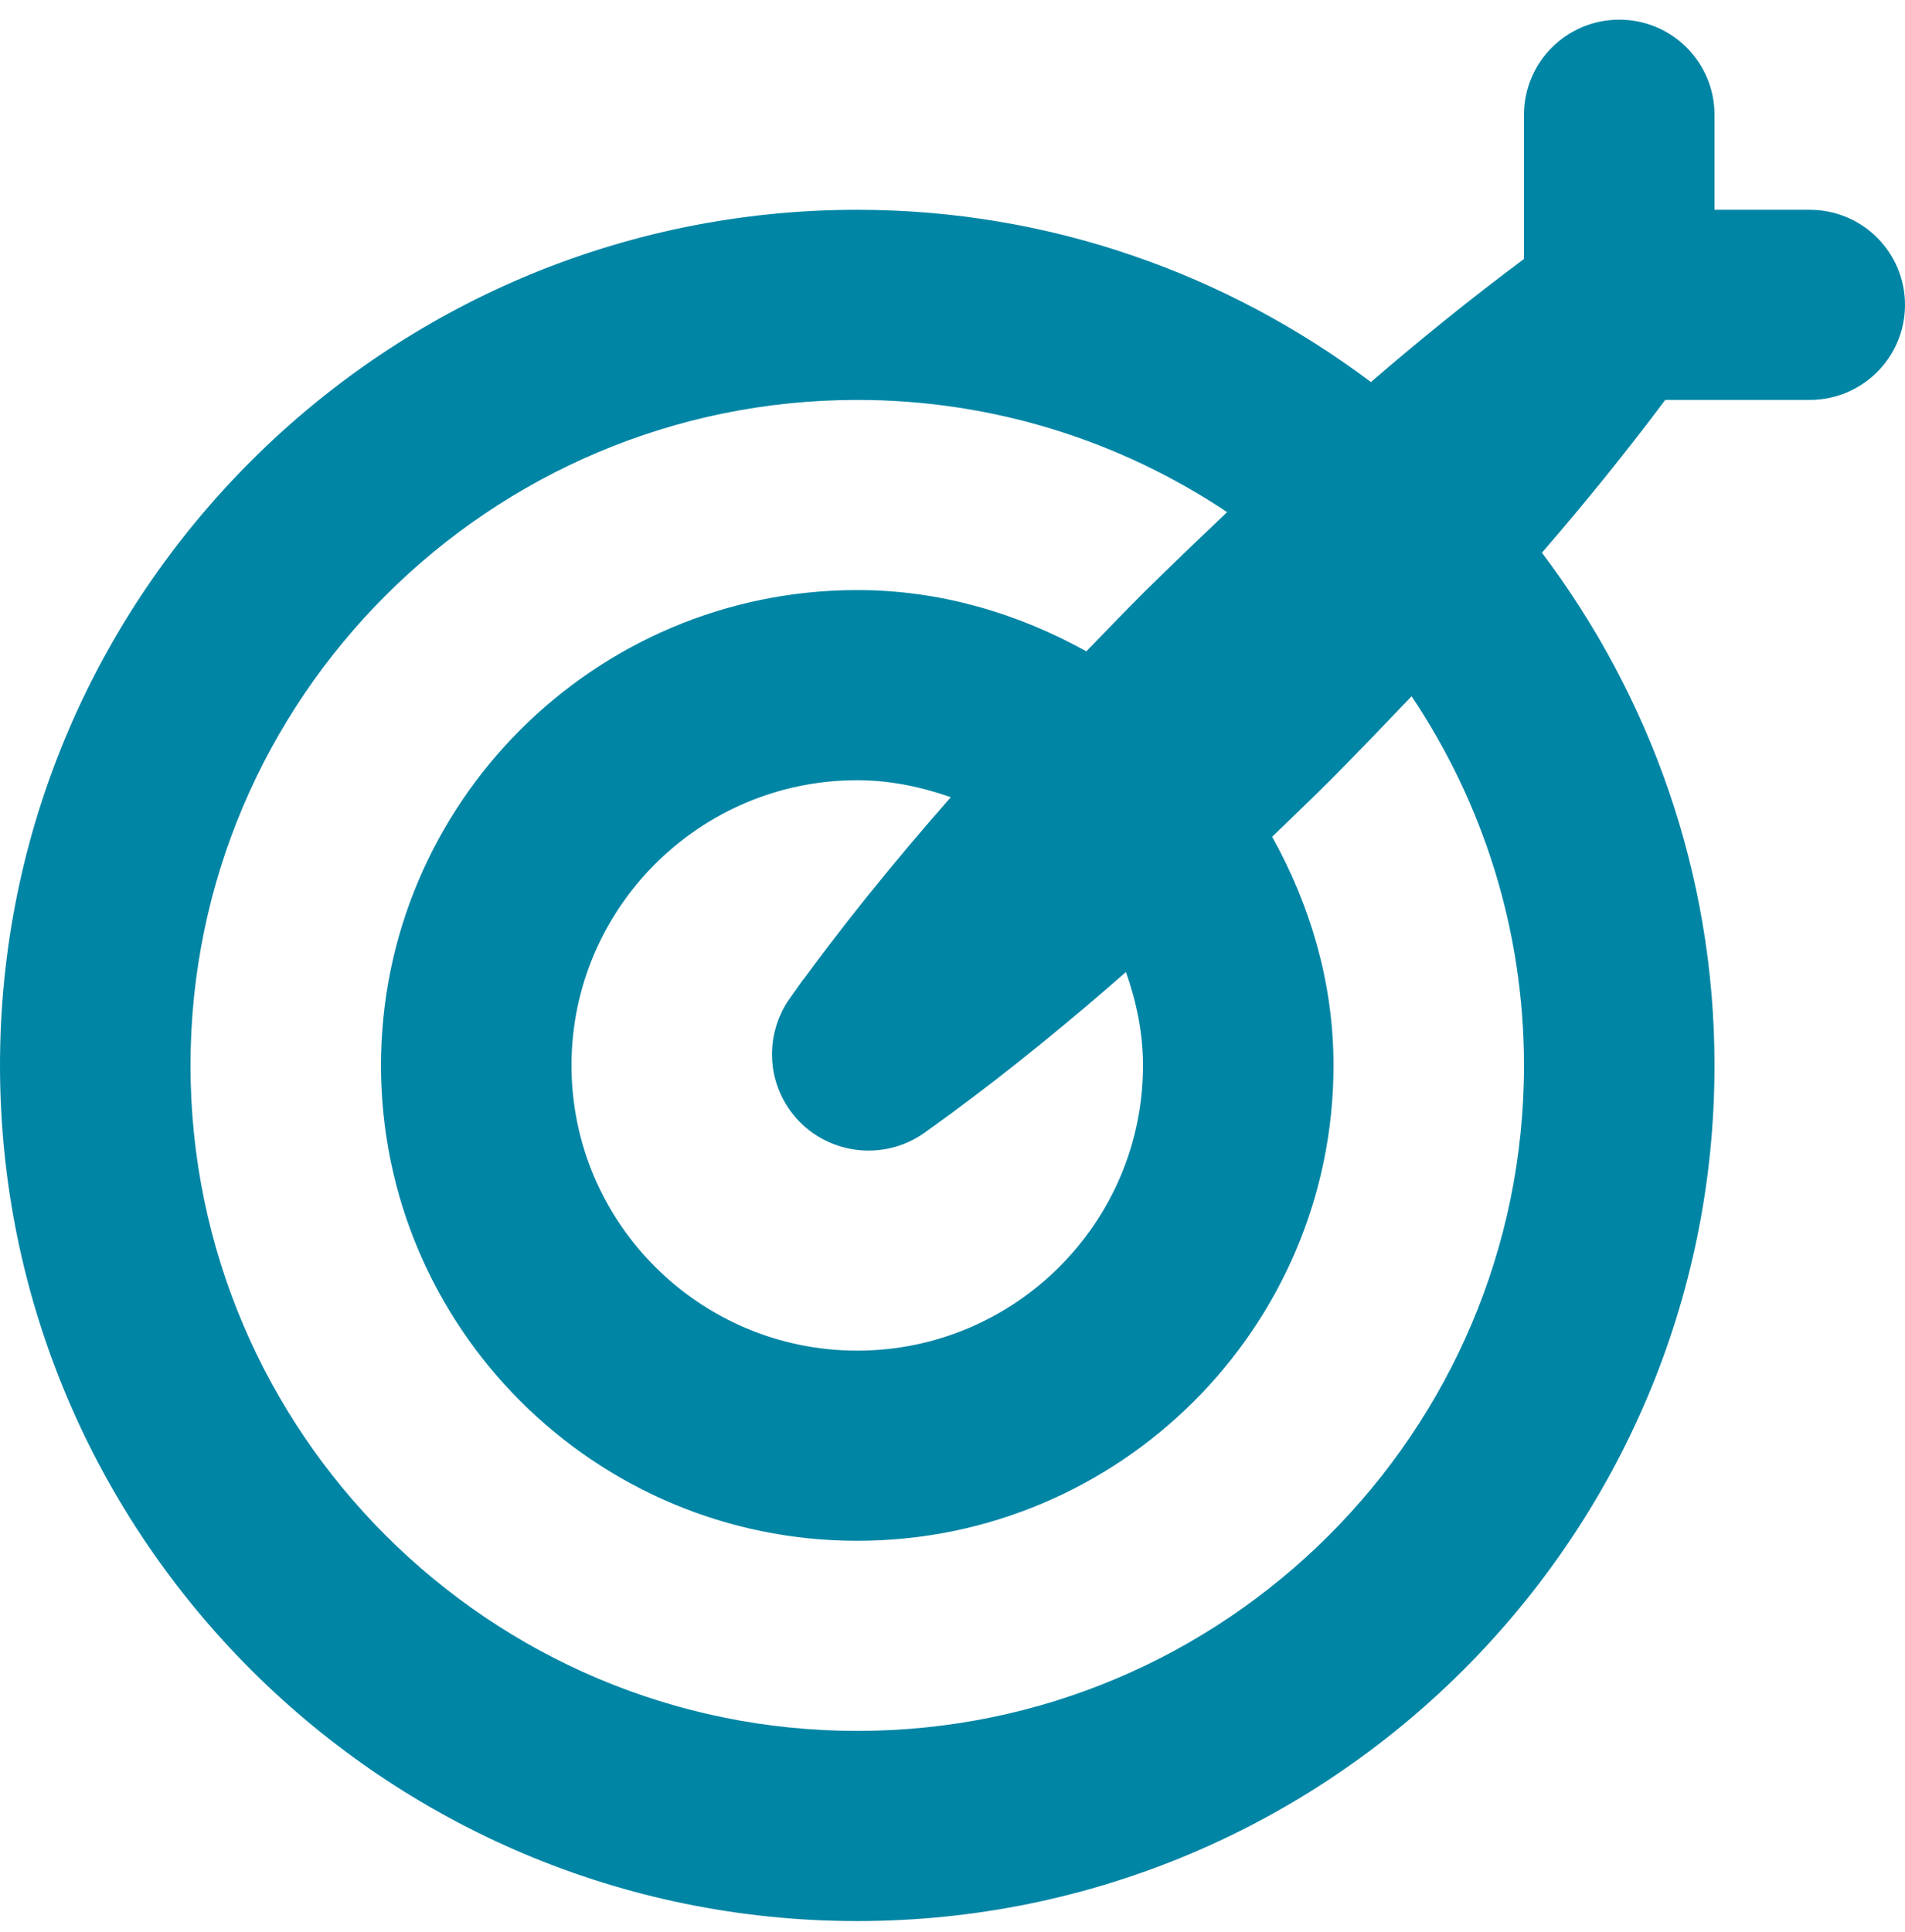 <svg width="72" height="73" viewBox="0 0 72 73" fill="none" xmlns="http://www.w3.org/2000/svg">
<path d="M61.2 1.493C62.776 1.493 64.05 2.766 64.05 4.335V8.678H68.4C69.976 8.678 71.25 9.951 71.25 11.521C71.25 13.09 69.975 14.363 68.4 14.363H62.562L62.337 14.664C60.86 16.637 59.313 18.543 57.71 20.396L57.313 20.854L57.679 21.338C61.661 26.622 64.05 33.161 64.05 40.261C64.05 57.675 49.852 71.845 32.4 71.845C14.948 71.845 0.75 57.675 0.75 40.261C0.75 22.847 14.949 8.678 32.4 8.678C39.516 8.678 46.069 11.062 51.364 15.037L51.847 15.399L52.304 15.005C54.16 13.405 56.07 11.861 58.048 10.388L58.35 10.164V4.335C58.35 2.766 59.625 1.493 61.2 1.493ZM32.4 14.363C18.092 14.363 6.45 25.98 6.45 40.261C6.45 54.542 18.092 66.159 32.4 66.159C46.709 66.159 58.35 54.542 58.35 40.261C58.349 34.949 56.733 30.008 53.974 25.894L53.453 25.117L52.809 25.794C51.816 26.836 50.819 27.87 49.81 28.892C49.071 29.628 48.319 30.347 47.56 31.081L47.145 31.482L47.426 31.985C48.804 34.464 49.65 37.258 49.65 40.261C49.65 49.749 41.912 57.475 32.4 57.475C22.889 57.475 15.15 49.75 15.15 40.261C15.151 30.773 22.889 23.048 32.4 23.048C35.411 23.048 38.211 23.893 40.696 25.269L41.197 25.546L41.597 25.135C42.331 24.379 43.05 23.63 43.786 22.893C44.812 21.885 45.849 20.889 46.895 19.897L47.575 19.25L46.795 18.729C42.673 15.975 37.722 14.363 32.4 14.363ZM32.4 28.734C26.032 28.734 20.85 33.902 20.85 40.261C20.85 46.62 26.032 51.789 32.4 51.789C38.769 51.789 43.95 46.62 43.95 40.261C43.95 38.915 43.675 37.655 43.265 36.485L42.898 35.437L42.062 36.168C39.947 38.02 37.771 39.804 35.493 41.48L34.511 42.191C33.247 43.091 31.507 42.835 30.554 41.635L30.465 41.517C29.73 40.489 29.767 39.136 30.464 38.157L30.465 38.158C32.347 35.525 34.379 33.033 36.5 30.62L37.235 29.785L36.184 29.417C35.011 29.008 33.748 28.734 32.4 28.734Z" fill="#0085A5" stroke="#0085A5" stroke-width="1.5"/>
</svg>
